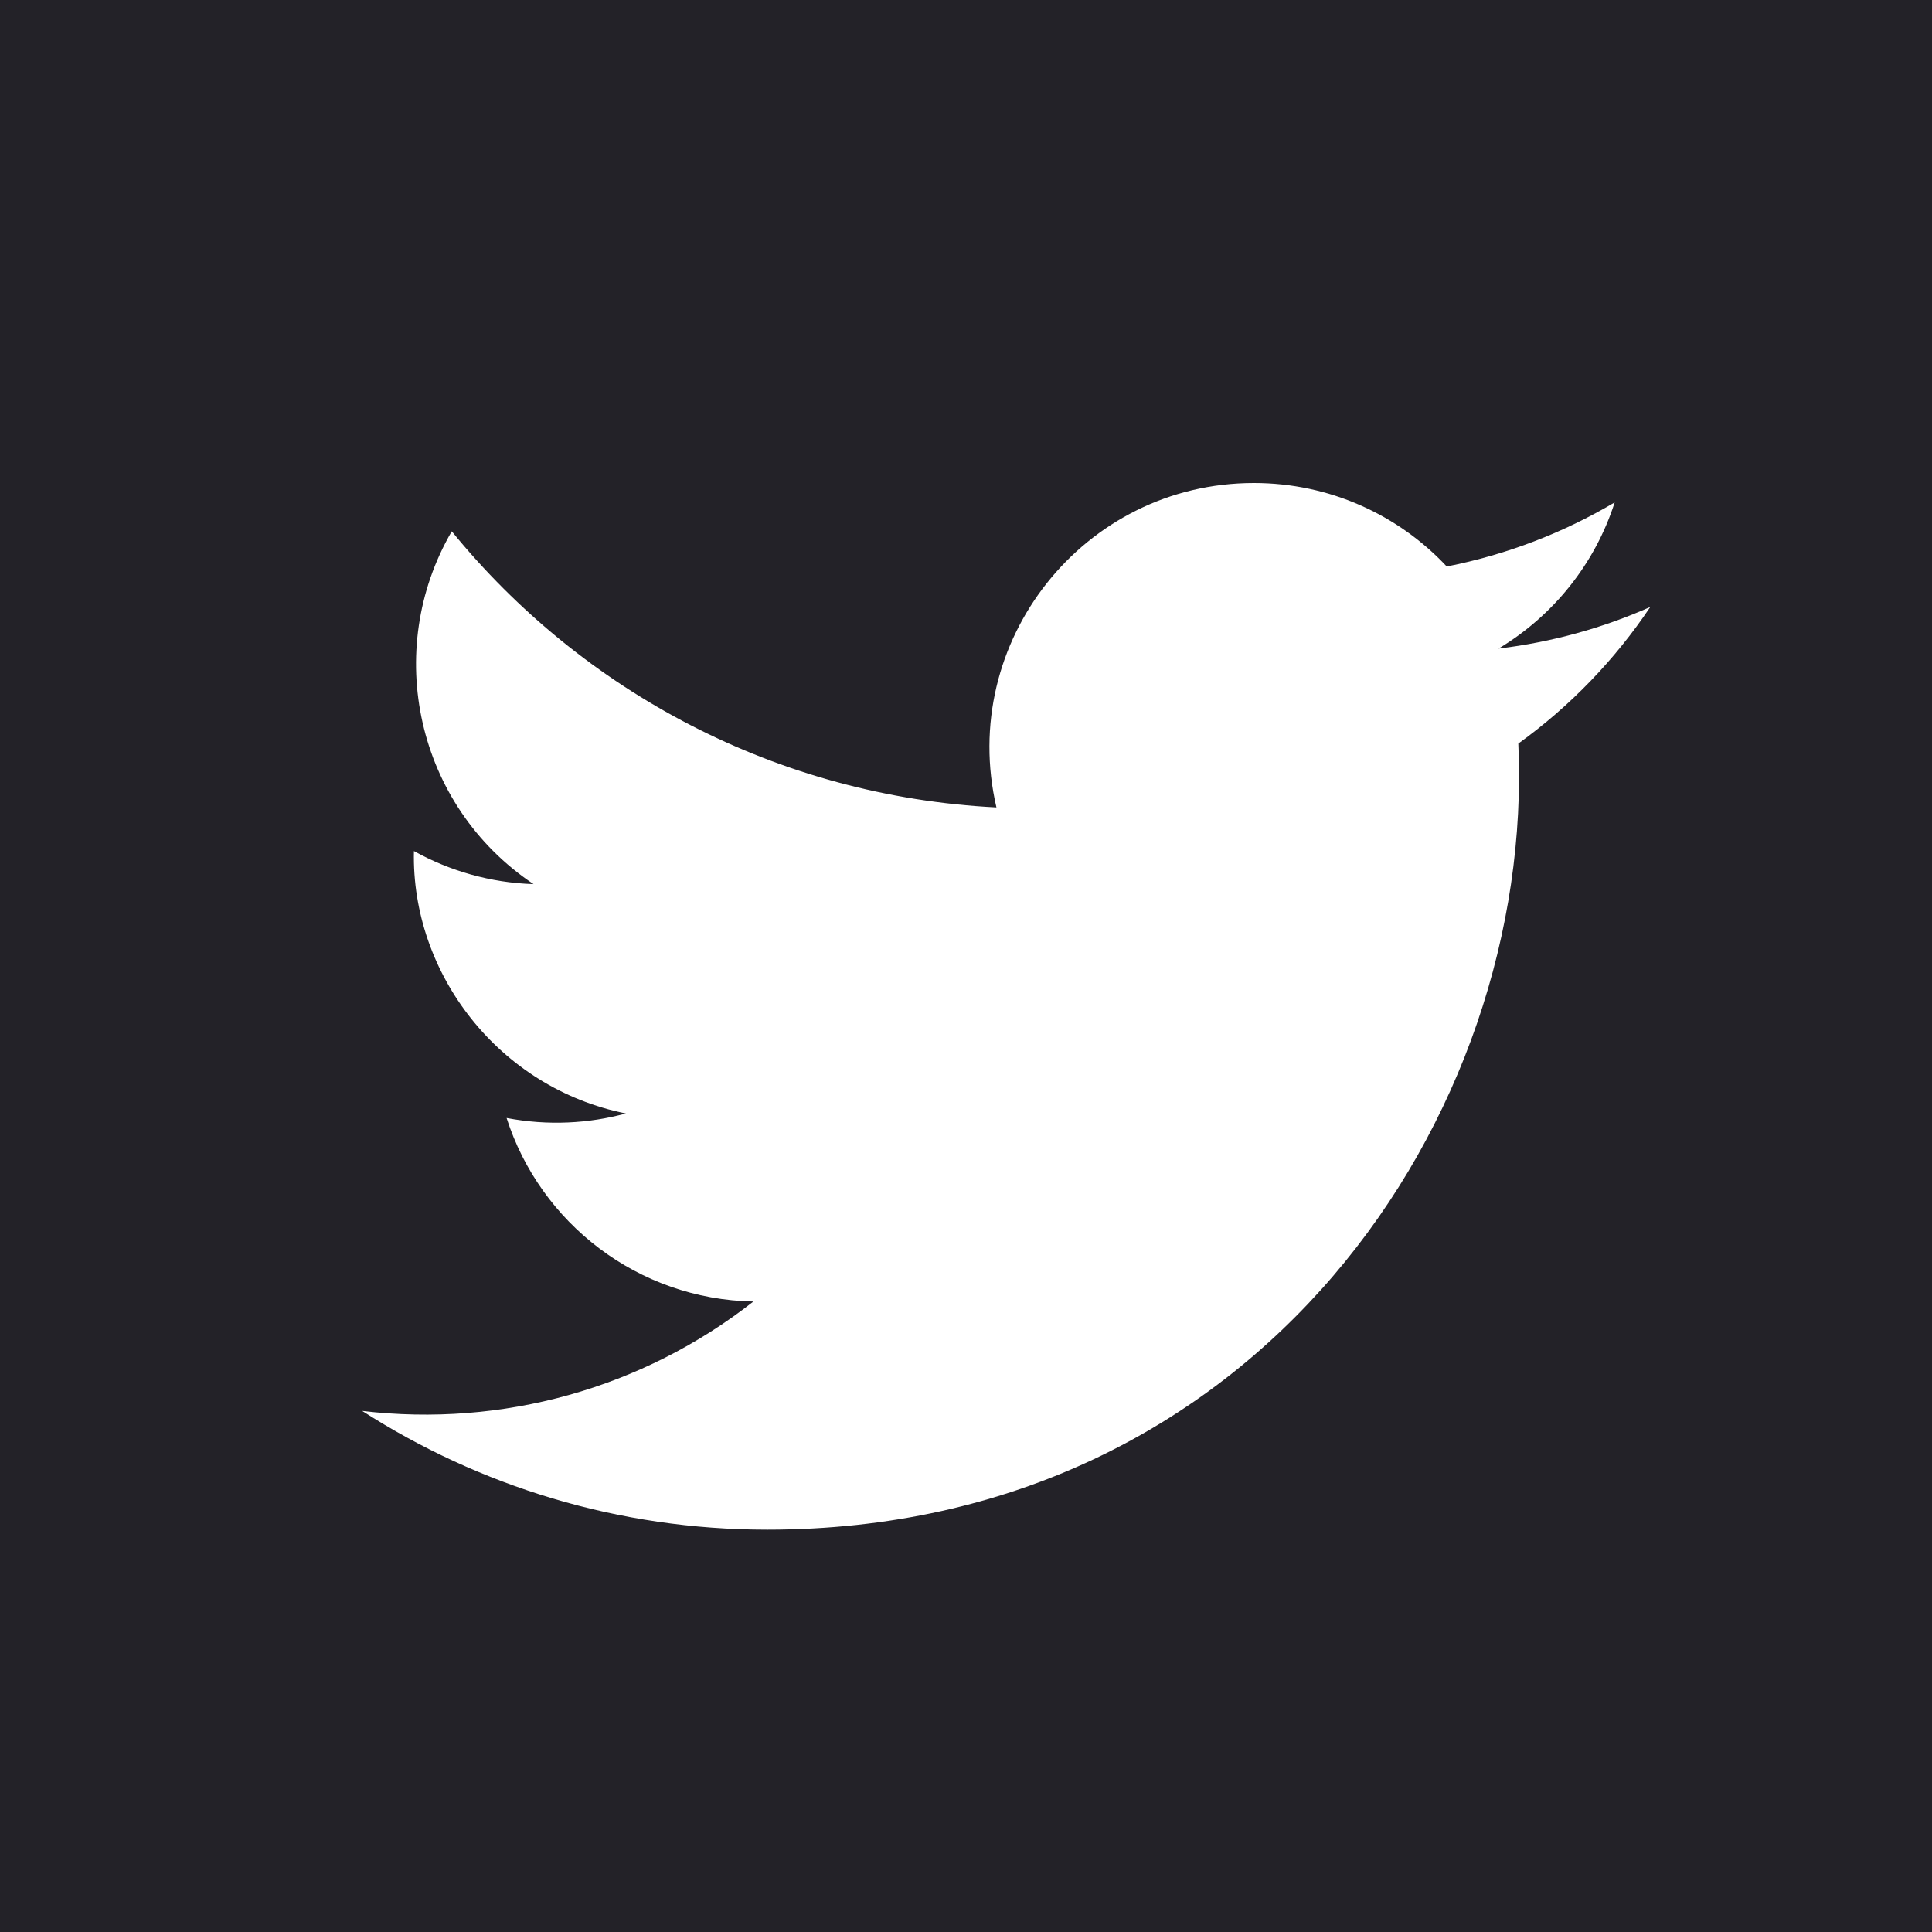<?xml version="1.0" encoding="UTF-8"?>
<svg width="24px" height="24px" viewBox="0 0 24 24" version="1.1" xmlns="http://www.w3.org/2000/svg" xmlns:xlink="http://www.w3.org/1999/xlink">
    <!-- Generator: Sketch 59 (86127) - https://sketch.com -->
    <title>Icons/Social/Twitter/Dark</title>
    <desc>Created with Sketch.</desc>
    <g id="Icons/Social/Twitter/Dark" stroke="none" stroke-width="1" fill="none" fill-rule="evenodd">
        <g id="iconmonstr-twitter-3-(1)" fill="#232228" fill-rule="nonzero">
            <path d="M24,0 L24,24 L0,24 L0,0 L24,0 Z M15.577,6 C13.458,6 11.899,7.977 12.378,10.03 C9.65,9.893 7.231,8.586 5.612,6.6 C4.753,8.076 5.167,10.006 6.628,10.983 C6.091,10.966 5.584,10.818 5.142,10.572 C5.107,12.093 6.196,13.515 7.775,13.832 C7.314,13.957 6.808,13.986 6.293,13.888 C6.71,15.192 7.922,16.141 9.359,16.168 C7.979,17.249 6.241,17.732 4.499,17.527 C5.952,18.459 7.677,19.002 9.531,19.002 C15.627,19.002 19.07,13.854 18.861,9.237 C19.504,8.774 20.061,8.196 20.5,7.54 C19.912,7.801 19.279,7.977 18.615,8.057 C19.292,7.651 19.812,7.008 20.058,6.241 C19.423,6.617 18.72,6.89 17.972,7.037 C17.374,6.398 16.52,6 15.577,6 Z" id="Shape"></path>
        </g>
    </g>
</svg>
